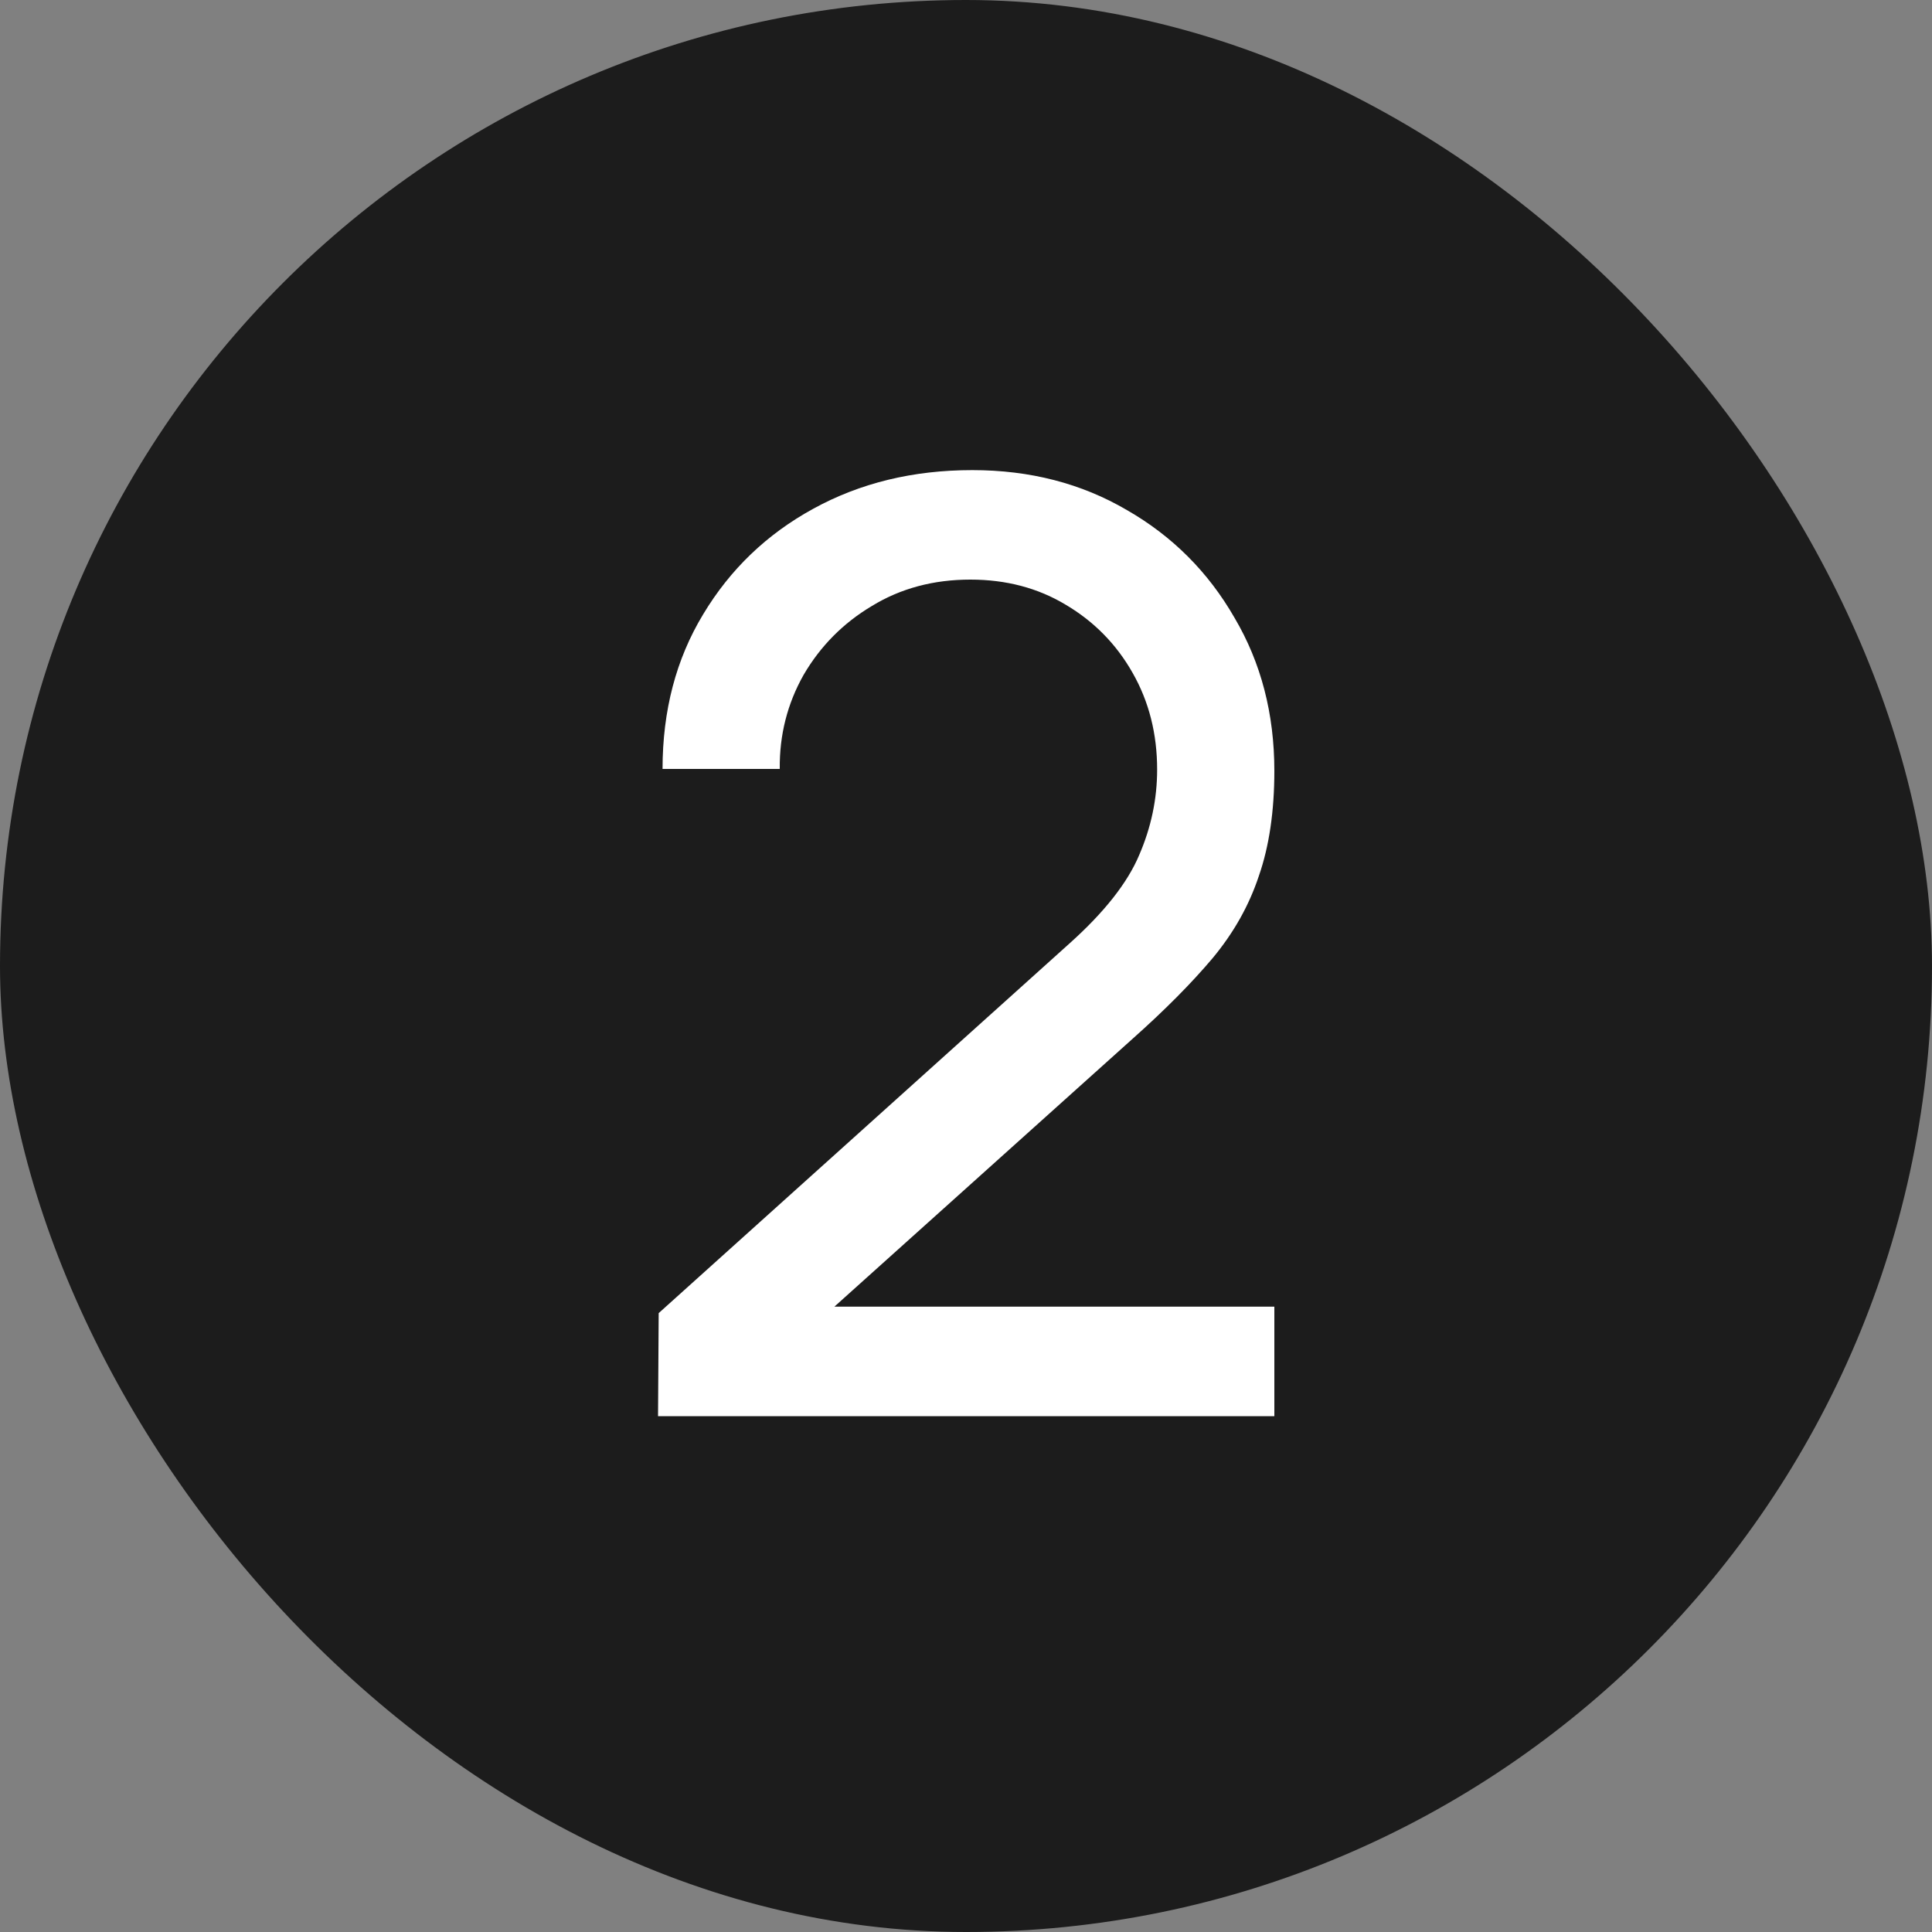 <?xml version="1.0" encoding="UTF-8"?> <svg xmlns="http://www.w3.org/2000/svg" width="15" height="15" viewBox="0 0 15 15" fill="none"><rect x="0" y="0" width="15" height="15" fill="#808080" stroke="none"/><rect width="15" height="15" rx="7.5" fill="#1C1C1C"></rect><path d="M5.109 10.995L5.114 10.195L8.309 7.32C8.576 7.08 8.754 6.853 8.844 6.64C8.938 6.423 8.984 6.202 8.984 5.975C8.984 5.698 8.921 5.448 8.794 5.225C8.668 5.002 8.494 4.825 8.274 4.695C8.058 4.565 7.811 4.5 7.534 4.5C7.248 4.5 6.993 4.568 6.769 4.705C6.546 4.838 6.369 5.017 6.239 5.24C6.113 5.463 6.051 5.707 6.054 5.97H5.144C5.144 5.517 5.249 5.117 5.459 4.77C5.669 4.42 5.954 4.147 6.314 3.95C6.678 3.75 7.089 3.65 7.549 3.65C7.996 3.65 8.396 3.753 8.749 3.96C9.103 4.163 9.381 4.442 9.584 4.795C9.791 5.145 9.894 5.542 9.894 5.985C9.894 6.298 9.854 6.57 9.774 6.8C9.698 7.03 9.578 7.243 9.414 7.44C9.251 7.633 9.046 7.84 8.799 8.06L6.144 10.445L6.029 10.145H9.894V10.995H5.109Z" fill="white"></path></svg> 